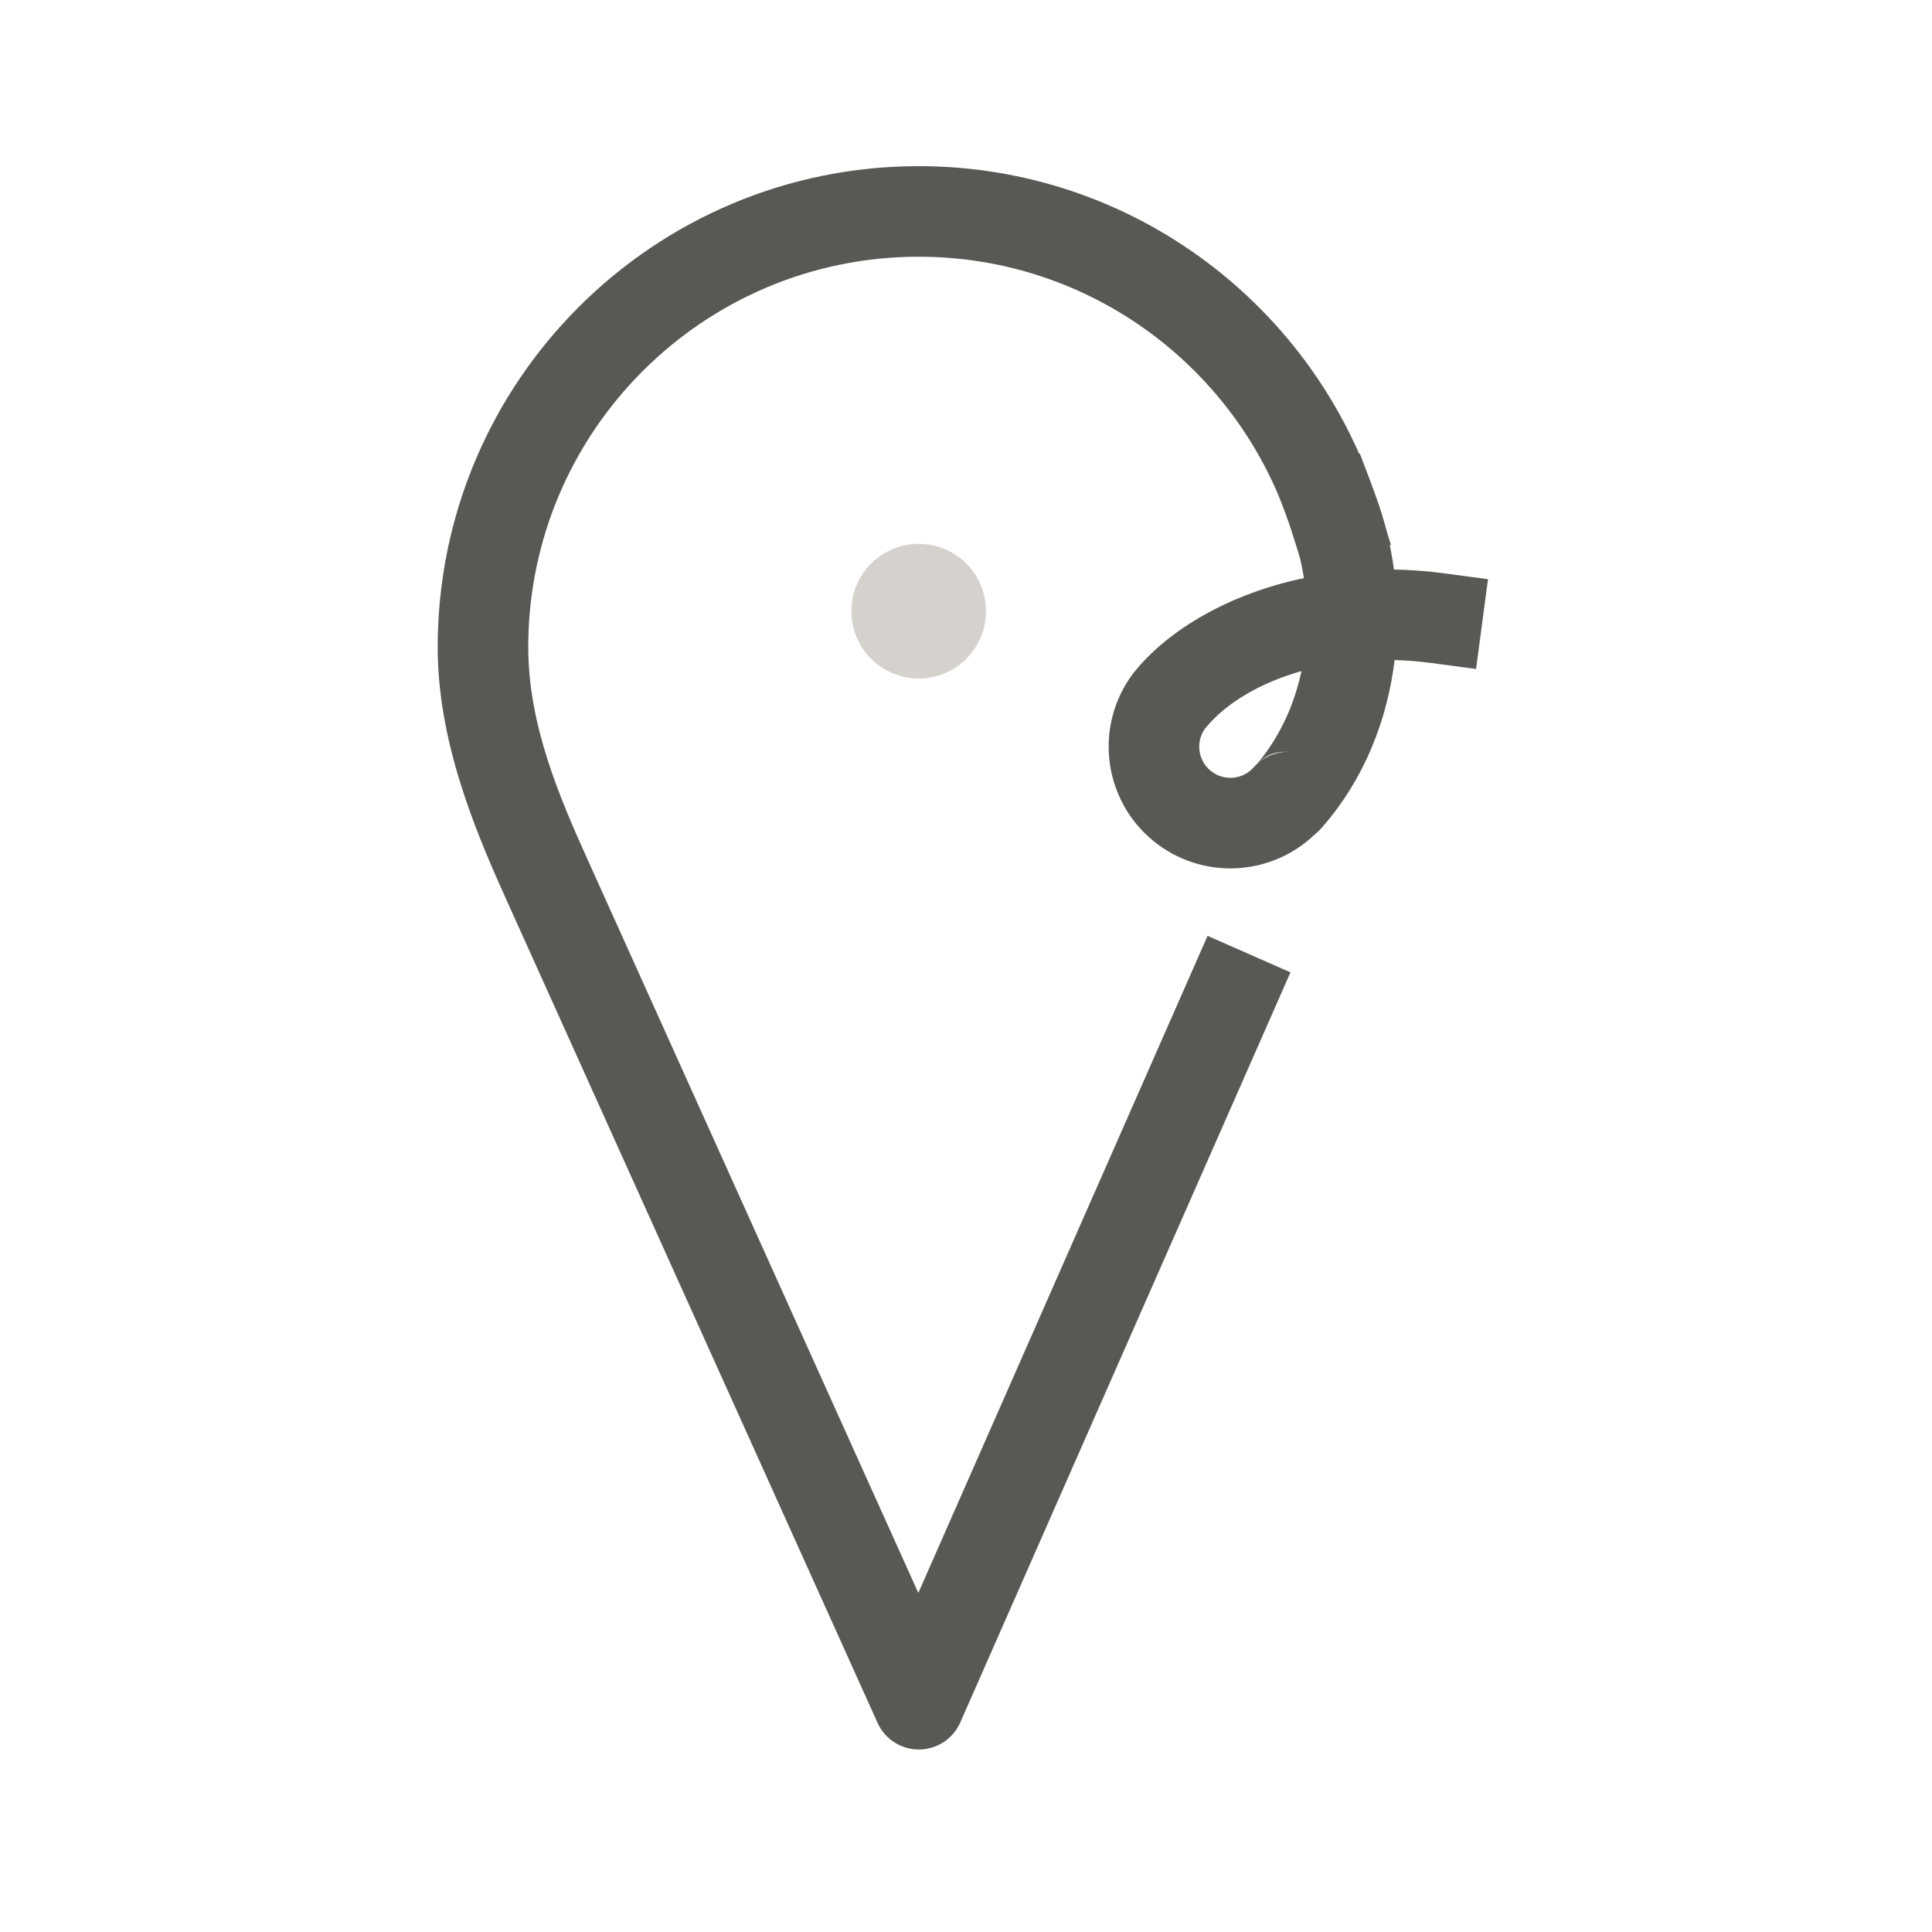 <svg width="128" height="128" viewBox="0 0 128 128" fill="none" xmlns="http://www.w3.org/2000/svg">
<g clip-path="url(#clip0_546_9876)">
<path fill-rule="evenodd" clip-rule="evenodd" d="M80.005 62.003L85.497 64.421L63.62 114.119C63.144 115.202 62.073 115.904 60.889 115.909C59.703 115.914 58.627 115.223 58.141 114.143L33.518 59.541C31.3 54.635 28.999 48.938 28.999 42.874C28.999 25.286 43.279 11.008 60.865 11.008C75.094 11.008 87.157 20.355 91.246 33.237L92.153 36.096L86.433 37.912L85.526 35.051C82.207 24.595 72.416 17.008 60.865 17.008C46.59 17.008 34.998 28.597 34.998 42.874C34.998 48.053 37.092 52.88 38.986 57.072L60.841 105.537L80.005 62.003Z" fill="#595855"/>
<path d="M60.866 44.953C63.33 44.953 65.327 42.956 65.327 40.492C65.327 38.028 63.33 36.031 60.866 36.031C58.402 36.031 56.404 38.028 56.404 40.492C56.404 42.956 58.402 44.953 60.866 44.953Z" fill="#D5D2CE"/>
<path fill-rule="evenodd" clip-rule="evenodd" d="M86.386 38.301C86.208 37.138 85.915 36.011 85.522 34.958L84.472 32.148L90.092 30.047L91.143 32.858C91.715 34.393 92.124 36.037 92.354 37.734C93.42 37.752 94.507 37.83 95.61 37.977L98.584 38.372L97.793 44.319L94.82 43.924C94.001 43.816 93.19 43.751 92.397 43.731C91.915 47.69 90.4 51.584 87.646 54.751C87.471 54.954 87.29 55.143 87.087 55.301C84.173 58.089 79.587 58.31 76.409 55.71C73.047 52.959 72.468 48.038 75.1 44.582C75.119 44.558 75.138 44.535 75.156 44.513C77.447 41.684 81.47 39.336 86.386 38.301ZM86.226 44.462C83.474 45.238 81.222 46.578 79.841 48.262C79.206 49.144 79.362 50.373 80.208 51.066C81.069 51.77 82.333 51.667 83.067 50.83C83.148 50.739 83.233 50.654 83.323 50.572C84.816 48.769 85.757 46.658 86.226 44.462ZM83.442 50.473C84.032 49.999 84.786 49.76 85.553 49.82C84.486 49.736 83.904 50.037 83.442 50.473Z" fill="#595855"/>
</g>
<defs>
<clipPath id="clip0_546_9876">
<rect width="71" height="105" fill="white" transform="translate(29 11)"/>
</clipPath>
</defs>
</svg>
